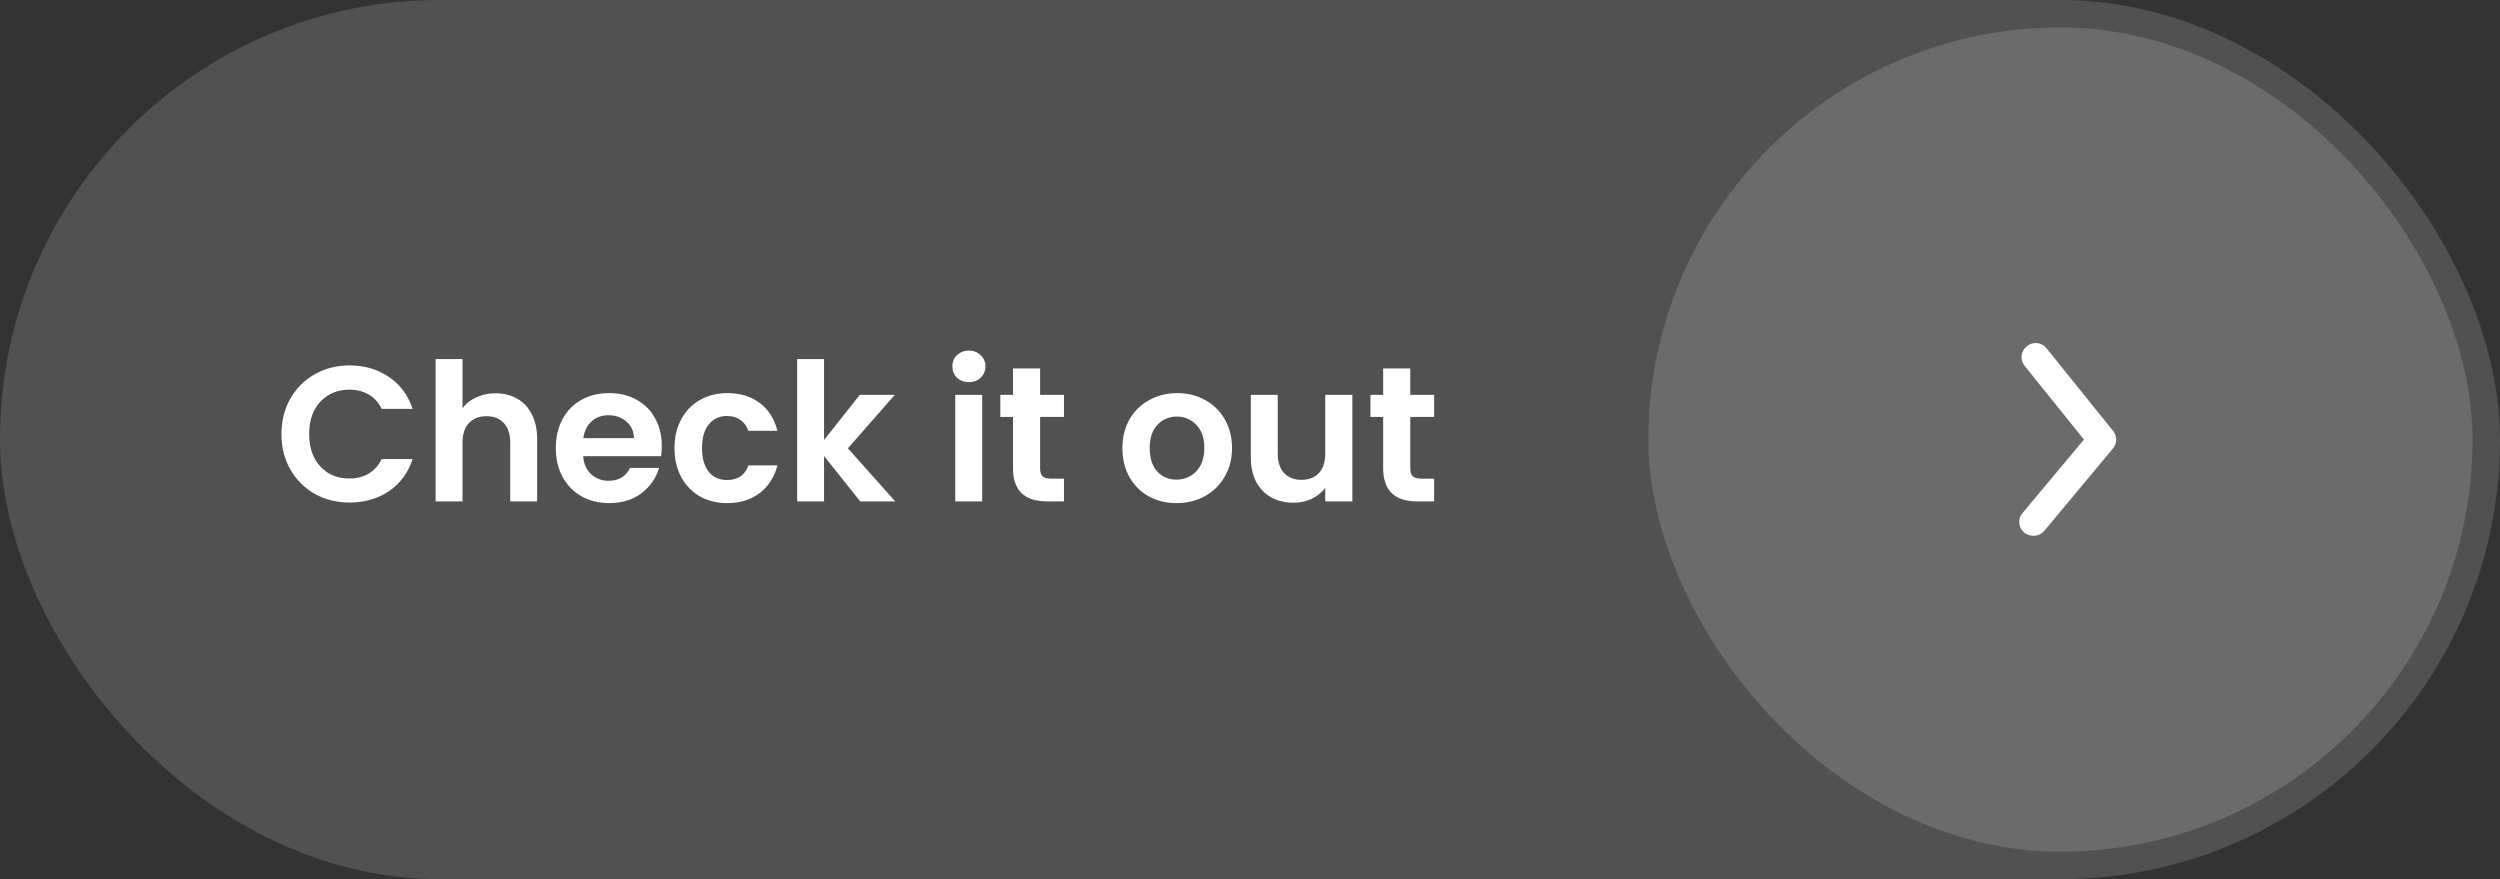 <svg width="182" height="64" viewBox="0 0 182 64" fill="none" xmlns="http://www.w3.org/2000/svg">
<rect x="0" y="0" width="182" height="64" fill="#333333" stroke="none"/>
<rect width="182" height="64" rx="32" fill="white" fill-opacity="0.15"/>
<path d="M20.49 31.6C20.49 30.639 20.705 29.78 21.134 29.024C21.573 28.259 22.165 27.666 22.912 27.246C23.668 26.817 24.513 26.602 25.446 26.602C26.538 26.602 27.495 26.882 28.316 27.442C29.137 28.002 29.711 28.777 30.038 29.766H27.784C27.56 29.299 27.243 28.949 26.832 28.716C26.431 28.483 25.964 28.366 25.432 28.366C24.863 28.366 24.354 28.501 23.906 28.772C23.467 29.033 23.122 29.407 22.87 29.892C22.627 30.377 22.506 30.947 22.506 31.6C22.506 32.244 22.627 32.813 22.87 33.308C23.122 33.793 23.467 34.171 23.906 34.442C24.354 34.703 24.863 34.834 25.432 34.834C25.964 34.834 26.431 34.717 26.832 34.484C27.243 34.241 27.56 33.887 27.784 33.42H30.038C29.711 34.419 29.137 35.198 28.316 35.758C27.504 36.309 26.547 36.584 25.446 36.584C24.513 36.584 23.668 36.374 22.912 35.954C22.165 35.525 21.573 34.932 21.134 34.176C20.705 33.42 20.49 32.561 20.49 31.6ZM36.08 28.632C36.668 28.632 37.191 28.763 37.648 29.024C38.105 29.276 38.46 29.654 38.712 30.158C38.973 30.653 39.104 31.25 39.104 31.95V36.5H37.144V32.216C37.144 31.6 36.99 31.129 36.682 30.802C36.374 30.466 35.954 30.298 35.422 30.298C34.881 30.298 34.451 30.466 34.134 30.802C33.826 31.129 33.672 31.6 33.672 32.216V36.5H31.712V26.14H33.672V29.71C33.924 29.374 34.26 29.113 34.68 28.926C35.1 28.73 35.567 28.632 36.08 28.632ZM48.178 32.454C48.178 32.734 48.159 32.986 48.122 33.21H42.452C42.499 33.77 42.695 34.209 43.04 34.526C43.385 34.843 43.81 35.002 44.314 35.002C45.042 35.002 45.56 34.689 45.868 34.064H47.982C47.758 34.811 47.329 35.427 46.694 35.912C46.059 36.388 45.28 36.626 44.356 36.626C43.609 36.626 42.937 36.463 42.34 36.136C41.752 35.8 41.29 35.329 40.954 34.722C40.627 34.115 40.464 33.415 40.464 32.622C40.464 31.819 40.627 31.115 40.954 30.508C41.281 29.901 41.738 29.435 42.326 29.108C42.914 28.781 43.591 28.618 44.356 28.618C45.093 28.618 45.751 28.777 46.33 29.094C46.918 29.411 47.371 29.864 47.688 30.452C48.015 31.031 48.178 31.698 48.178 32.454ZM46.148 31.894C46.139 31.39 45.957 30.989 45.602 30.69C45.247 30.382 44.813 30.228 44.3 30.228C43.815 30.228 43.404 30.377 43.068 30.676C42.741 30.965 42.541 31.371 42.466 31.894H46.148ZM49.105 32.622C49.105 31.819 49.268 31.119 49.595 30.522C49.921 29.915 50.374 29.449 50.953 29.122C51.531 28.786 52.194 28.618 52.941 28.618C53.902 28.618 54.695 28.861 55.321 29.346C55.955 29.822 56.38 30.494 56.595 31.362H54.481C54.369 31.026 54.177 30.765 53.907 30.578C53.645 30.382 53.319 30.284 52.927 30.284C52.367 30.284 51.923 30.489 51.597 30.9C51.27 31.301 51.107 31.875 51.107 32.622C51.107 33.359 51.27 33.933 51.597 34.344C51.923 34.745 52.367 34.946 52.927 34.946C53.72 34.946 54.238 34.591 54.481 33.882H56.595C56.38 34.722 55.955 35.389 55.321 35.884C54.686 36.379 53.893 36.626 52.941 36.626C52.194 36.626 51.531 36.463 50.953 36.136C50.374 35.8 49.921 35.333 49.595 34.736C49.268 34.129 49.105 33.425 49.105 32.622ZM62.623 36.5L59.99 33.196V36.5H58.031V26.14H59.99V32.034L62.594 28.744H65.142L61.727 32.636L65.171 36.5H62.623ZM70.536 27.82C70.191 27.82 69.901 27.713 69.668 27.498C69.444 27.274 69.332 26.999 69.332 26.672C69.332 26.345 69.444 26.075 69.668 25.86C69.901 25.636 70.191 25.524 70.536 25.524C70.882 25.524 71.166 25.636 71.39 25.86C71.624 26.075 71.74 26.345 71.74 26.672C71.74 26.999 71.624 27.274 71.39 27.498C71.166 27.713 70.882 27.82 70.536 27.82ZM71.502 28.744V36.5H69.542V28.744H71.502ZM75.721 30.354V34.106C75.721 34.367 75.781 34.559 75.903 34.68C76.033 34.792 76.248 34.848 76.547 34.848H77.457V36.5H76.225C74.573 36.5 73.747 35.697 73.747 34.092V30.354H72.823V28.744H73.747V26.826H75.721V28.744H77.457V30.354H75.721ZM85.646 36.626C84.9 36.626 84.228 36.463 83.63 36.136C83.033 35.8 82.562 35.329 82.216 34.722C81.88 34.115 81.712 33.415 81.712 32.622C81.712 31.829 81.885 31.129 82.23 30.522C82.585 29.915 83.066 29.449 83.672 29.122C84.279 28.786 84.956 28.618 85.702 28.618C86.449 28.618 87.126 28.786 87.732 29.122C88.339 29.449 88.815 29.915 89.16 30.522C89.515 31.129 89.692 31.829 89.692 32.622C89.692 33.415 89.51 34.115 89.146 34.722C88.792 35.329 88.306 35.8 87.69 36.136C87.084 36.463 86.402 36.626 85.646 36.626ZM85.646 34.918C86.001 34.918 86.332 34.834 86.64 34.666C86.958 34.489 87.21 34.227 87.396 33.882C87.583 33.537 87.676 33.117 87.676 32.622C87.676 31.885 87.48 31.32 87.088 30.928C86.706 30.527 86.234 30.326 85.674 30.326C85.114 30.326 84.643 30.527 84.26 30.928C83.887 31.32 83.7 31.885 83.7 32.622C83.7 33.359 83.882 33.929 84.246 34.33C84.62 34.722 85.086 34.918 85.646 34.918ZM98.452 28.744V36.5H96.478V35.52C96.226 35.856 95.895 36.122 95.484 36.318C95.083 36.505 94.644 36.598 94.168 36.598C93.561 36.598 93.025 36.472 92.558 36.22C92.091 35.959 91.723 35.581 91.452 35.086C91.191 34.582 91.06 33.985 91.06 33.294V28.744H93.02V33.014C93.02 33.63 93.174 34.106 93.482 34.442C93.79 34.769 94.21 34.932 94.742 34.932C95.283 34.932 95.708 34.769 96.016 34.442C96.324 34.106 96.478 33.63 96.478 33.014V28.744H98.452ZM102.668 30.354V34.106C102.668 34.367 102.729 34.559 102.85 34.68C102.981 34.792 103.195 34.848 103.494 34.848H104.404V36.5H103.172C101.52 36.5 100.694 35.697 100.694 34.092V30.354H99.77V28.744H100.694V26.826H102.668V28.744H104.404V30.354H102.668Z" fill="white"/>
<rect x="120" y="2" width="60" height="60" rx="30" fill="white" fill-opacity="0.15"/>
<path d="M148 39C147.766 39 147.54 38.919 147.36 38.77C147.259 38.686 147.175 38.583 147.114 38.467C147.052 38.35 147.015 38.223 147.003 38.092C146.99 37.961 147.004 37.829 147.043 37.703C147.082 37.578 147.146 37.461 147.23 37.36L151.71 32L147.39 26.63C147.307 26.528 147.245 26.41 147.208 26.284C147.17 26.157 147.158 26.025 147.172 25.894C147.186 25.763 147.226 25.636 147.289 25.52C147.352 25.404 147.437 25.302 147.54 25.22C147.644 25.129 147.765 25.06 147.896 25.018C148.027 24.976 148.166 24.962 148.303 24.976C148.44 24.99 148.573 25.032 148.693 25.1C148.813 25.168 148.917 25.26 149 25.37L153.83 31.37C153.977 31.549 154.058 31.773 154.058 32.005C154.058 32.237 153.977 32.461 153.83 32.64L148.83 38.64C148.73 38.761 148.602 38.857 148.458 38.919C148.314 38.982 148.157 39.009 148 39Z" fill="white"/>
</svg>
